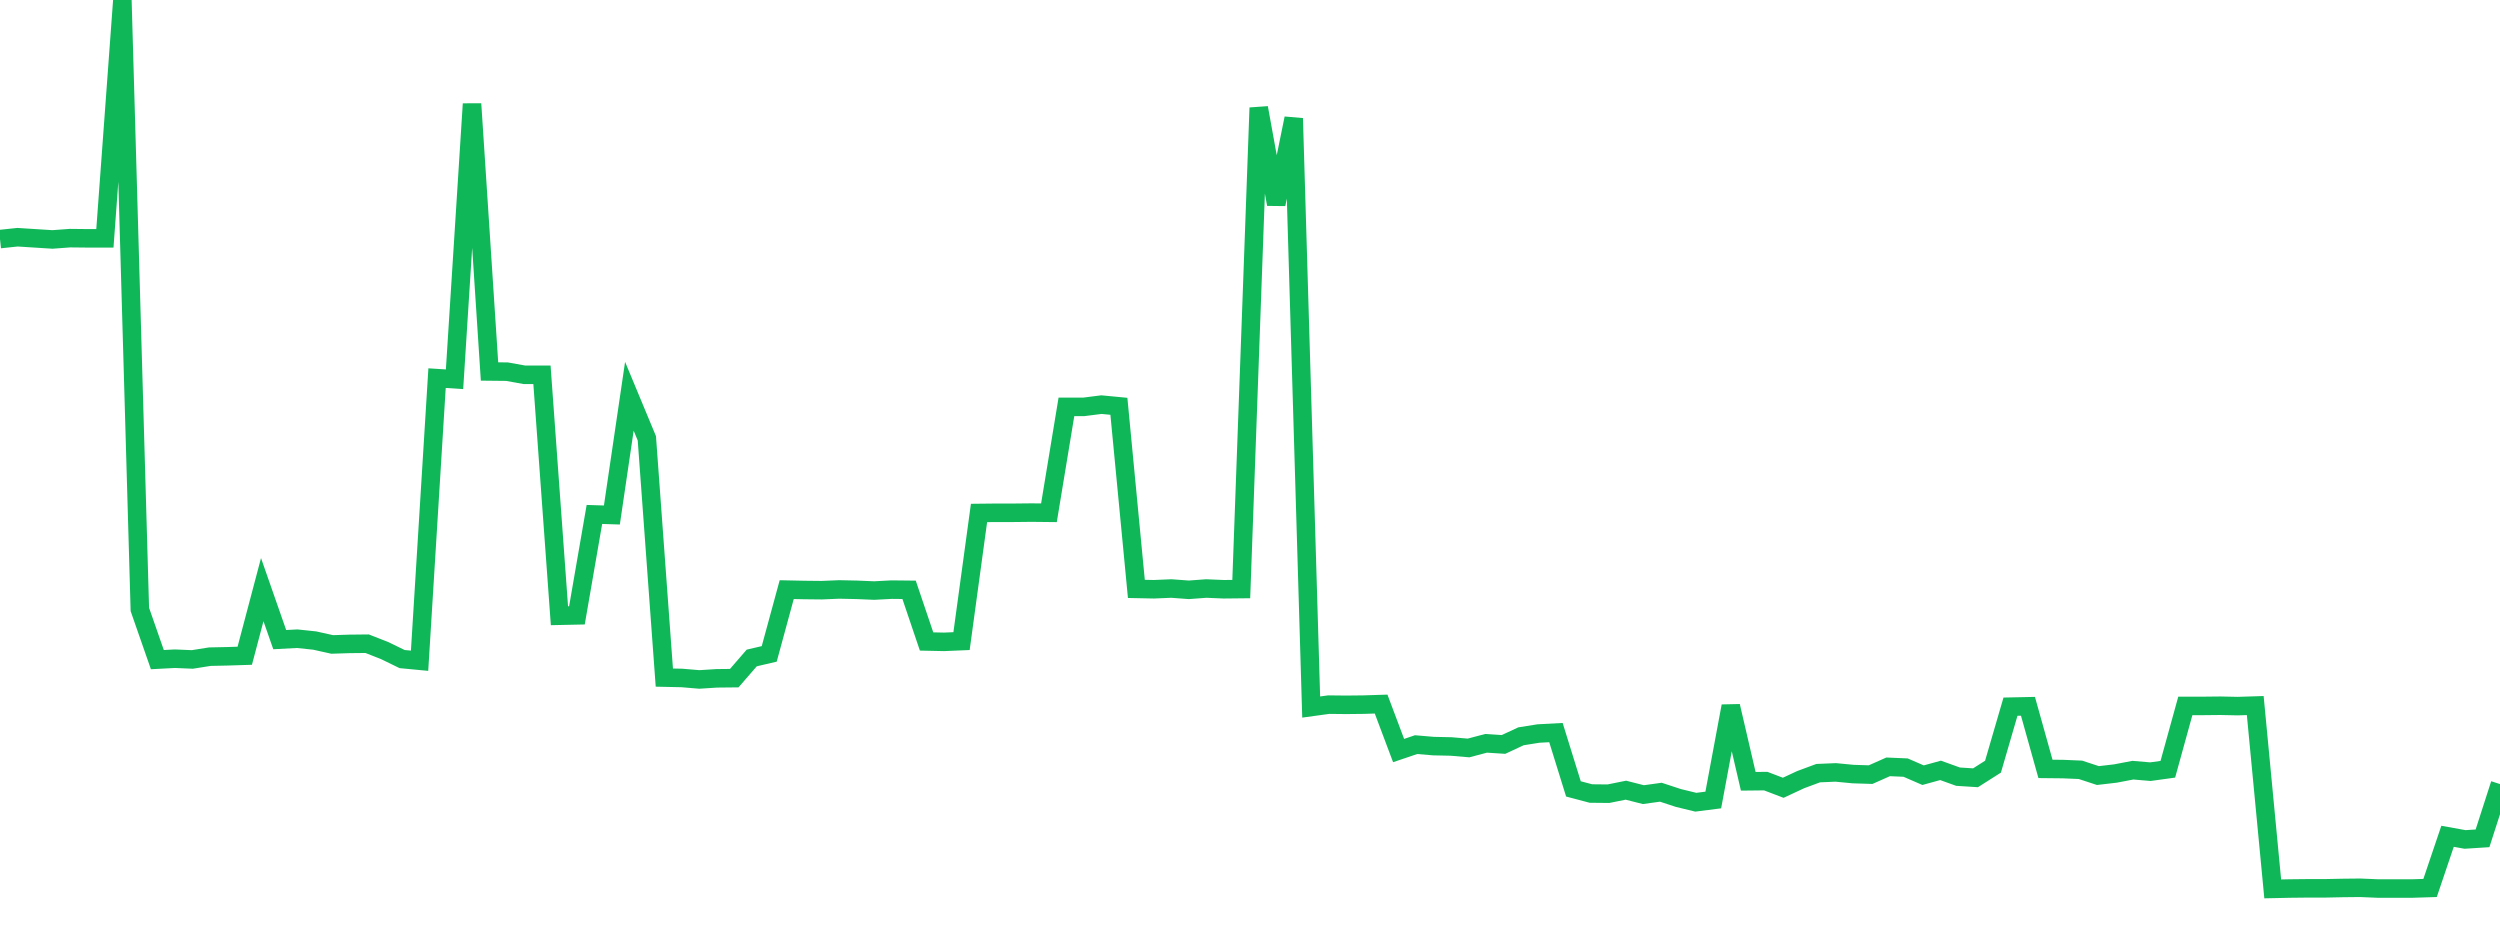 <?xml version="1.0" standalone="no"?>
<!DOCTYPE svg PUBLIC "-//W3C//DTD SVG 1.1//EN" "http://www.w3.org/Graphics/SVG/1.1/DTD/svg11.dtd">
<svg width="135" height="50" viewBox="0 0 135 50" preserveAspectRatio="none" class="sparkline" xmlns="http://www.w3.org/2000/svg"
xmlns:xlink="http://www.w3.org/1999/xlink"><path  class="sparkline--line" d="M 0 12.91 L 0 12.91 L 0.944 12.81 L 1.888 12.87 L 2.832 12.93 L 3.776 12.86 L 4.72 12.87 L 5.664 12.87 L 6.608 0 L 7.552 32.91 L 8.497 35.62 L 9.441 35.57 L 10.385 35.61 L 11.329 35.46 L 12.273 35.44 L 13.217 35.41 L 14.161 31.84 L 15.105 34.54 L 16.049 34.49 L 16.993 34.59 L 17.937 34.8 L 18.881 34.77 L 19.825 34.76 L 20.769 35.13 L 21.713 35.59 L 22.657 35.68 L 23.601 20.42 L 24.545 20.48 L 25.49 5.61 L 26.434 20.06 L 27.378 20.07 L 28.322 20.24 L 29.266 20.24 L 30.21 33.25 L 31.154 33.23 L 32.098 27.78 L 33.042 27.81 L 33.986 21.4 L 34.93 23.67 L 35.874 36.59 L 36.818 36.61 L 37.762 36.69 L 38.706 36.63 L 39.65 36.62 L 40.594 35.53 L 41.538 35.31 L 42.483 31.84 L 43.427 31.86 L 44.371 31.87 L 45.315 31.83 L 46.259 31.85 L 47.203 31.89 L 48.147 31.84 L 49.091 31.85 L 50.035 34.64 L 50.979 34.66 L 51.923 34.62 L 52.867 27.7 L 53.811 27.69 L 54.755 27.69 L 55.699 27.68 L 56.643 27.69 L 57.587 21.97 L 58.531 21.97 L 59.476 21.85 L 60.42 21.94 L 61.364 31.8 L 62.308 31.82 L 63.252 31.78 L 64.196 31.85 L 65.14 31.78 L 66.084 31.82 L 67.028 31.81 L 67.972 5.82 L 68.916 11.03 L 69.86 6.39 L 70.804 38.18 L 71.748 38.05 L 72.692 38.06 L 73.636 38.05 L 74.58 38.02 L 75.524 40.53 L 76.469 40.21 L 77.413 40.29 L 78.357 40.31 L 79.301 40.39 L 80.245 40.14 L 81.189 40.2 L 82.133 39.76 L 83.077 39.61 L 84.021 39.56 L 84.965 42.6 L 85.909 42.85 L 86.853 42.86 L 87.797 42.67 L 88.741 42.91 L 89.685 42.78 L 90.629 43.09 L 91.573 43.32 L 92.517 43.2 L 93.462 38.13 L 94.406 42.19 L 95.35 42.18 L 96.294 42.54 L 97.238 42.1 L 98.182 41.75 L 99.126 41.71 L 100.07 41.8 L 101.014 41.83 L 101.958 41.41 L 102.902 41.45 L 103.846 41.86 L 104.79 41.6 L 105.734 41.94 L 106.678 42 L 107.622 41.4 L 108.566 38.16 L 109.51 38.14 L 110.455 41.52 L 111.399 41.53 L 112.343 41.57 L 113.287 41.88 L 114.231 41.77 L 115.175 41.59 L 116.119 41.67 L 117.063 41.54 L 118.007 38.12 L 118.951 38.12 L 119.895 38.11 L 120.839 38.13 L 121.783 38.1 L 122.727 48 L 123.671 47.98 L 124.615 47.97 L 125.559 47.97 L 126.503 47.95 L 127.448 47.94 L 128.392 47.98 L 129.336 47.98 L 130.28 47.98 L 131.224 47.95 L 132.168 45.16 L 133.112 45.33 L 134.056 45.27 L 135 42.34" fill="none" stroke-width="1" stroke="#10b759"></path></svg>